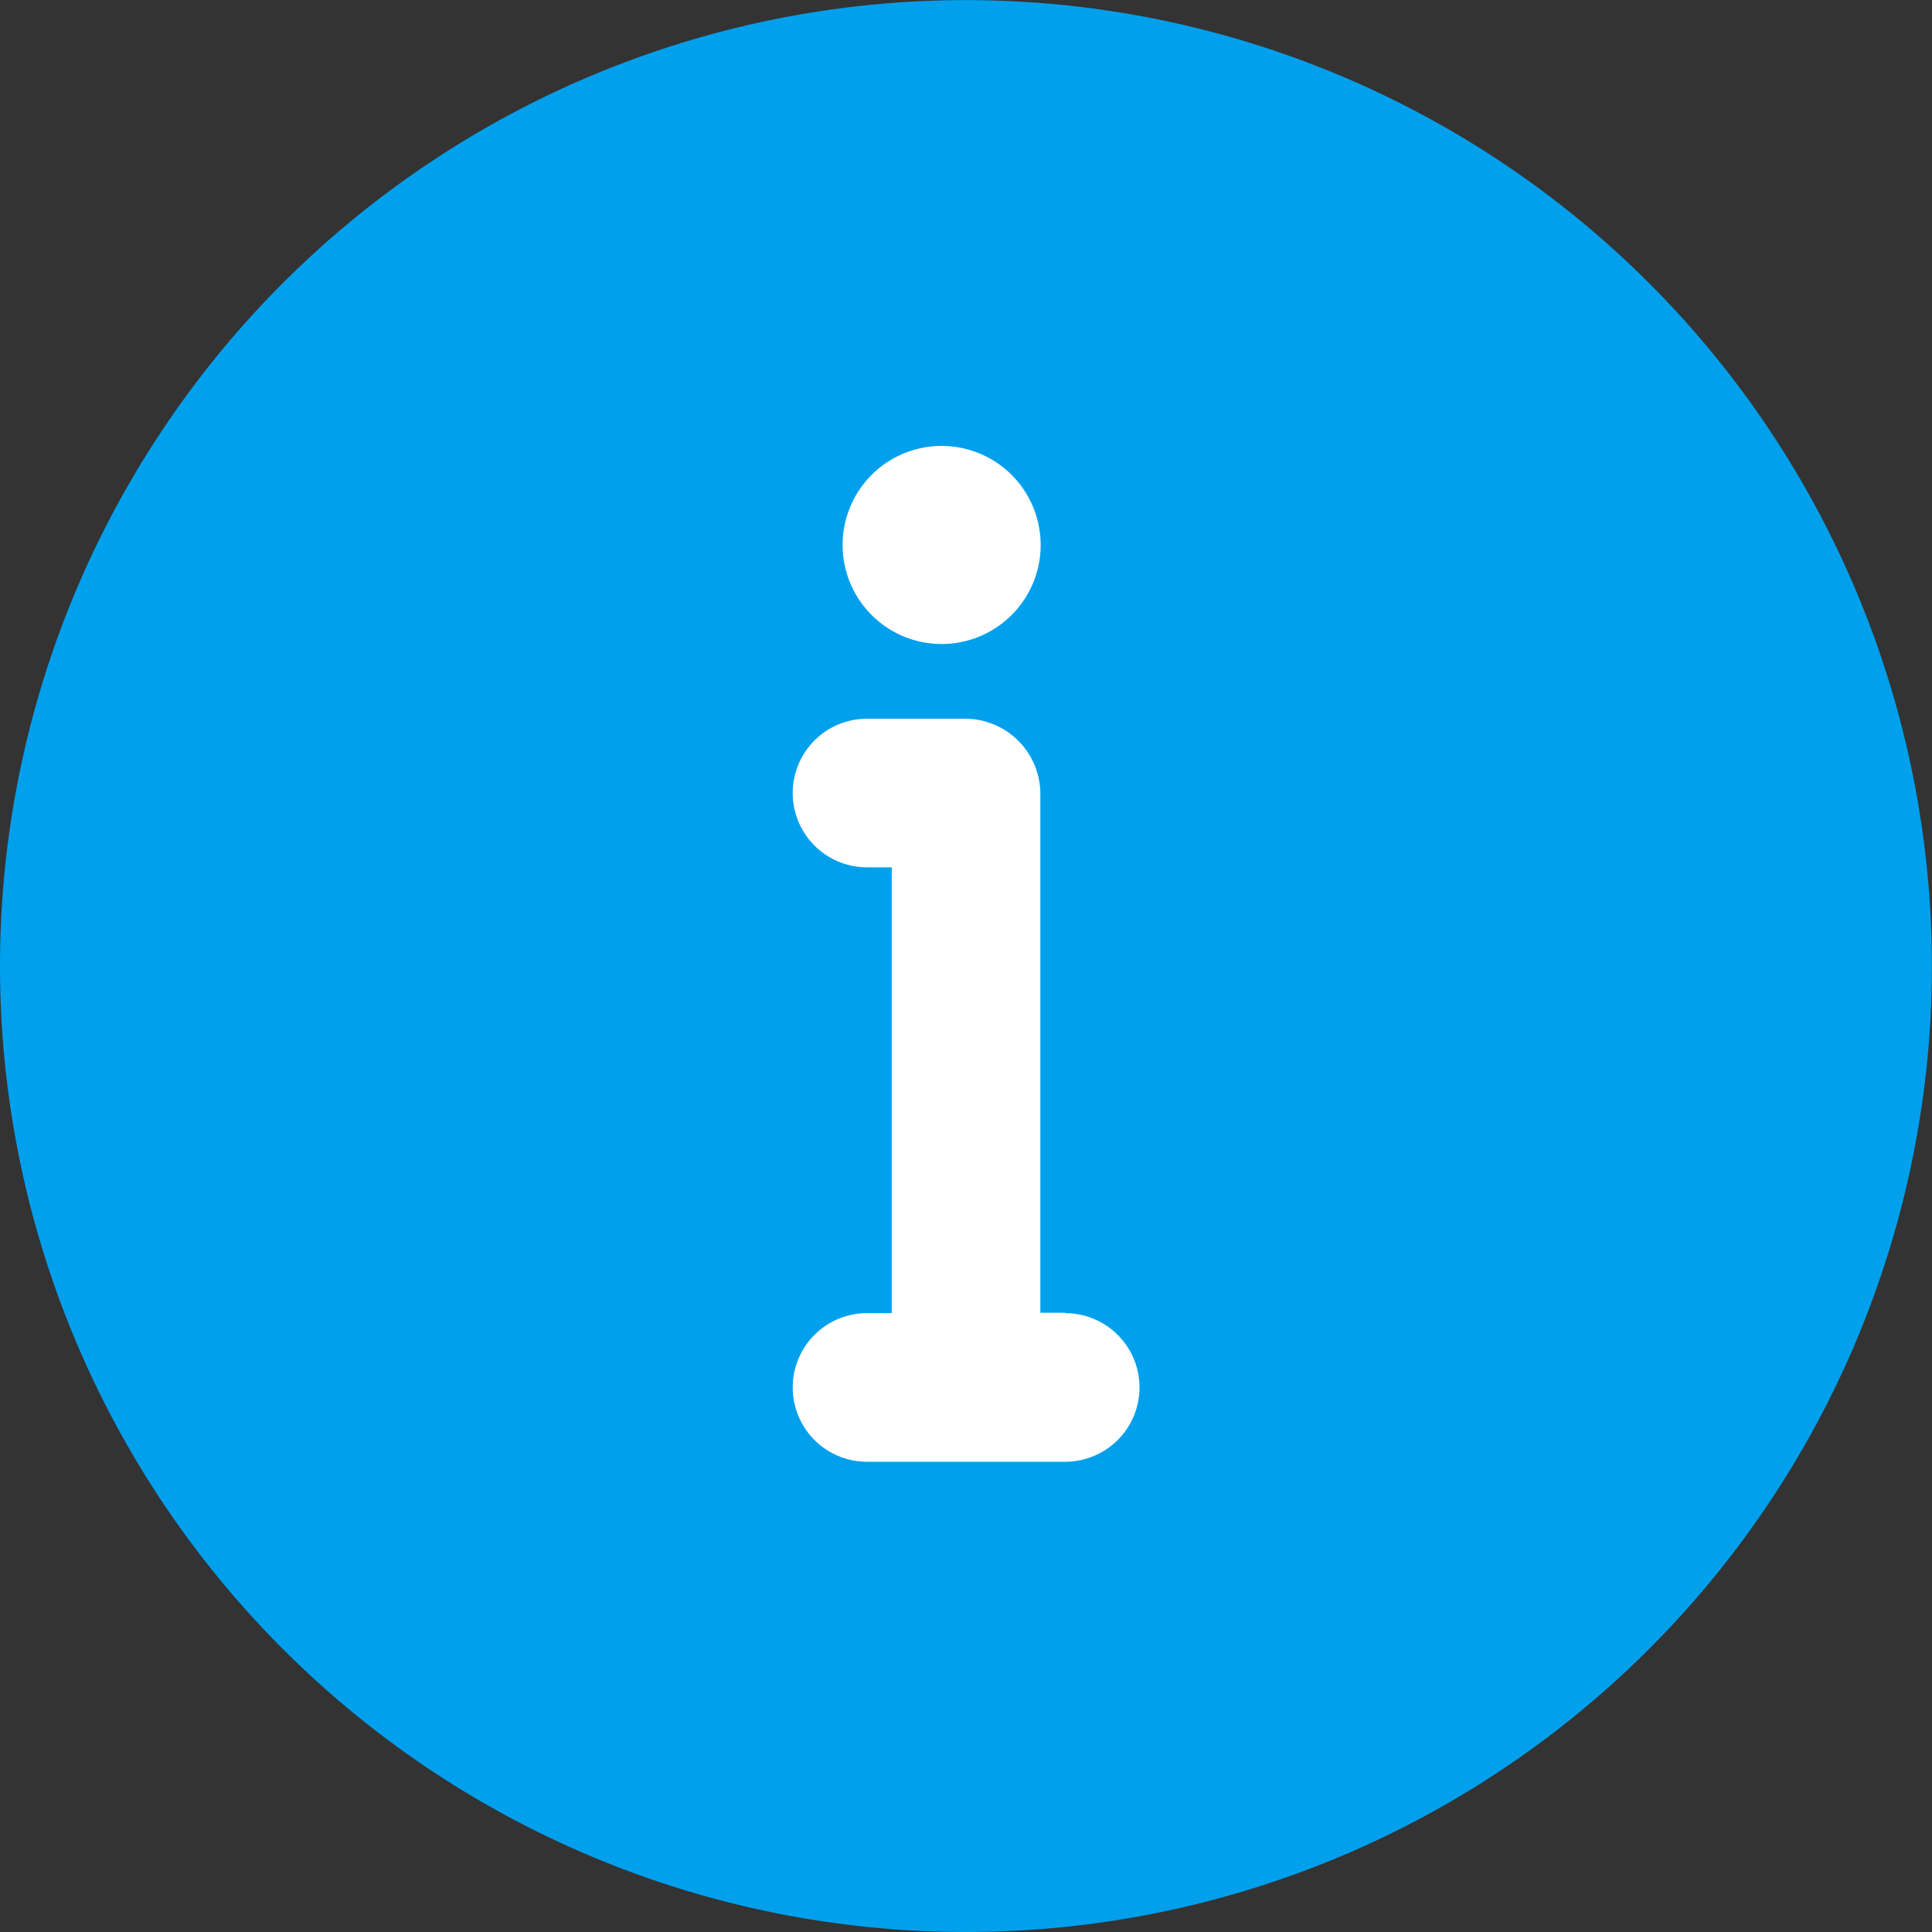 <svg xmlns="http://www.w3.org/2000/svg" width="18.669" height="18.669" viewBox="0 0 18.669 18.669">
  <rect x="0" y="0" width="18.669" height="18.669" fill="#333333" stroke="none"/>
  <g id="Сгруппировать_7" data-name="Сгруппировать 7" transform="translate(-100 -100)">
    <path id="Контур_8182" data-name="Контур 8182" d="M109.334,118.669A9.334,9.334,0,1,0,100,109.334,9.334,9.334,0,0,0,109.334,118.669Z" fill="#00a0ed"/>
    <path id="Контур_8183" data-name="Контур 8183" d="M348.787,328.822h-.239V323.8a.728.728,0,0,0-.718-.718h-.957a.718.718,0,0,0,0,1.436h.239v4.308h-.239a.718.718,0,1,0,0,1.436h1.915a.718.718,0,0,0,0-1.436Z" transform="translate(-238.495 -216.137)" fill="#fff"/>
    <path id="Контур_8184" data-name="Контур 8184" d="M362.5,240.376a.957.957,0,1,0-.957-.957A.957.957,0,0,0,362.5,240.376Z" transform="translate(-253.401 -134.153)" fill="#fff"/>
  </g>
</svg>
